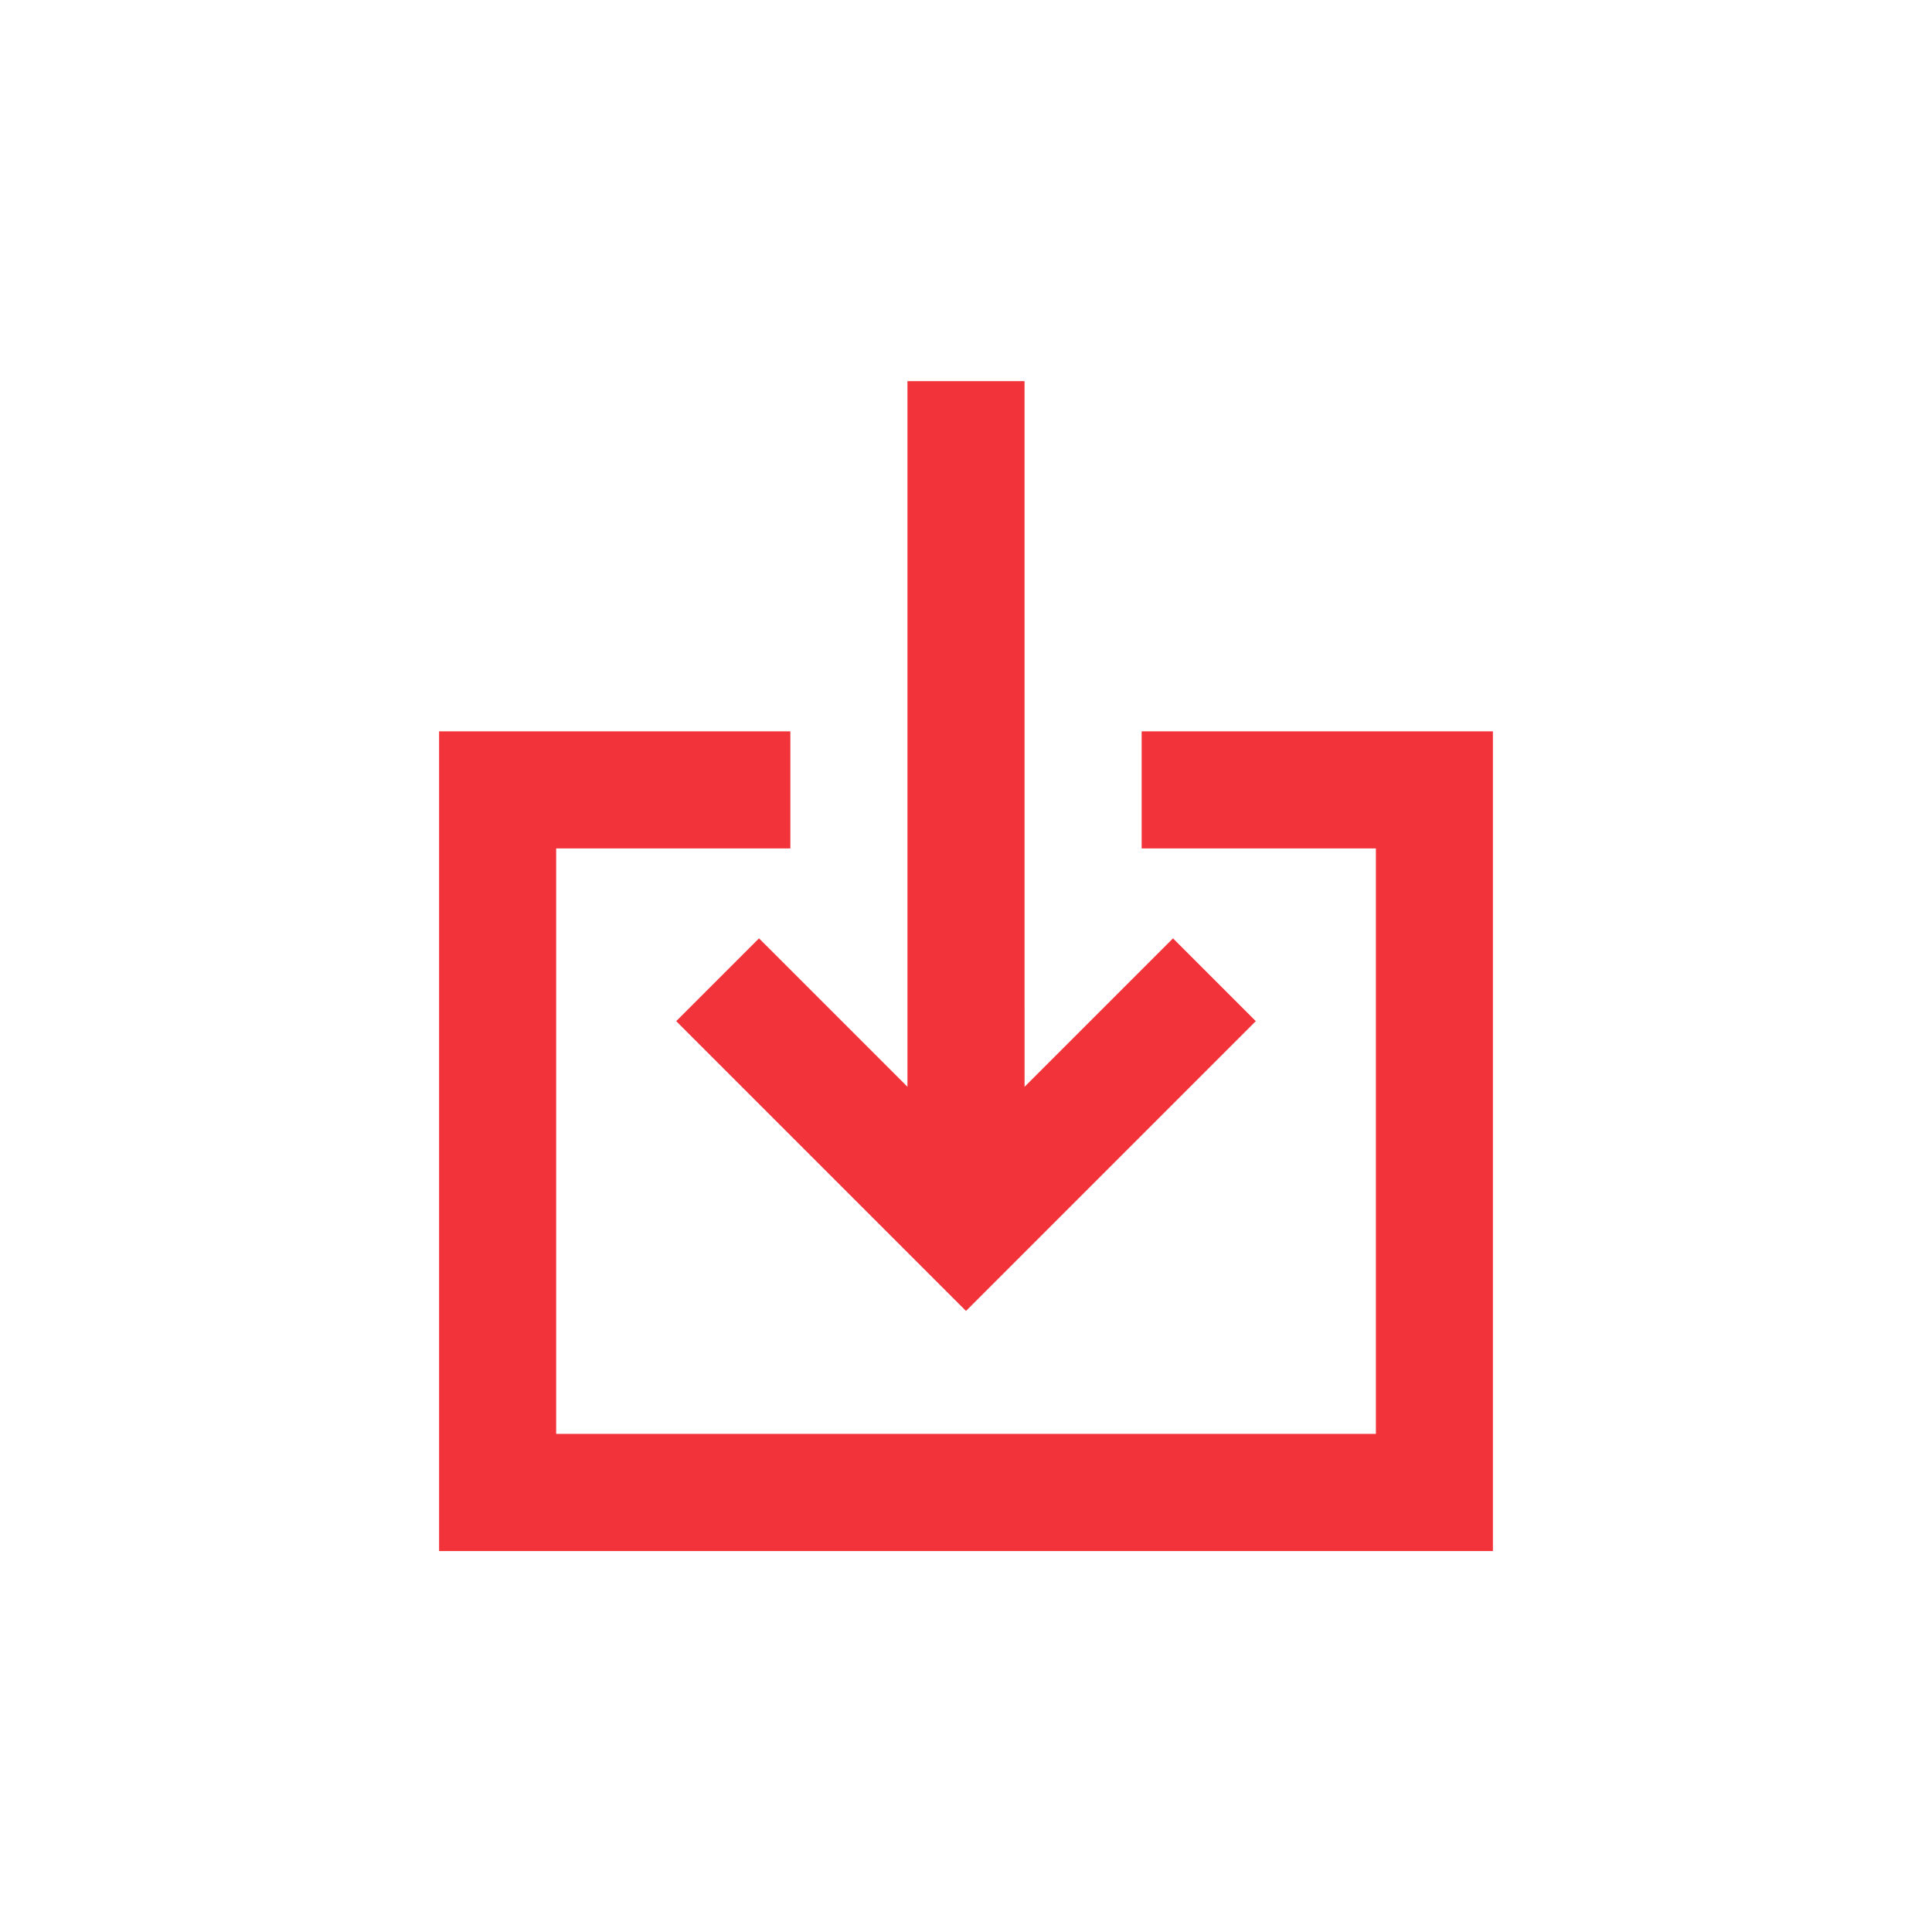 <svg xmlns="http://www.w3.org/2000/svg" width="70" height="70" viewBox="0 0 70 70">
  <g id="icon-almacen" transform="translate(-983 -205)">
    <rect id="Rectángulo_2337" data-name="Rectángulo 2337" width="70" height="70" transform="translate(983 205)" fill="none"/>
    <g id="import" transform="translate(998.909 218.809)">
      <path id="Trazado_667" data-name="Trazado 667" d="M7.242,12.224V33.436h29.7V12.224H28.455V7.982H41.182v29.7H3V7.982H15.727v4.242Z" transform="translate(-3 4.707)" fill="#f2333a"/>
      <path id="Trazado_668" data-name="Trazado 668" d="M19.671,2H15.429V27.567L10.05,22.189l-3,3,10.5,10.5,10.5-10.5-3-3-5.378,5.378Z" transform="translate(1.541 -2)" fill="#f2333a"/>
    </g>
  </g>
</svg>
